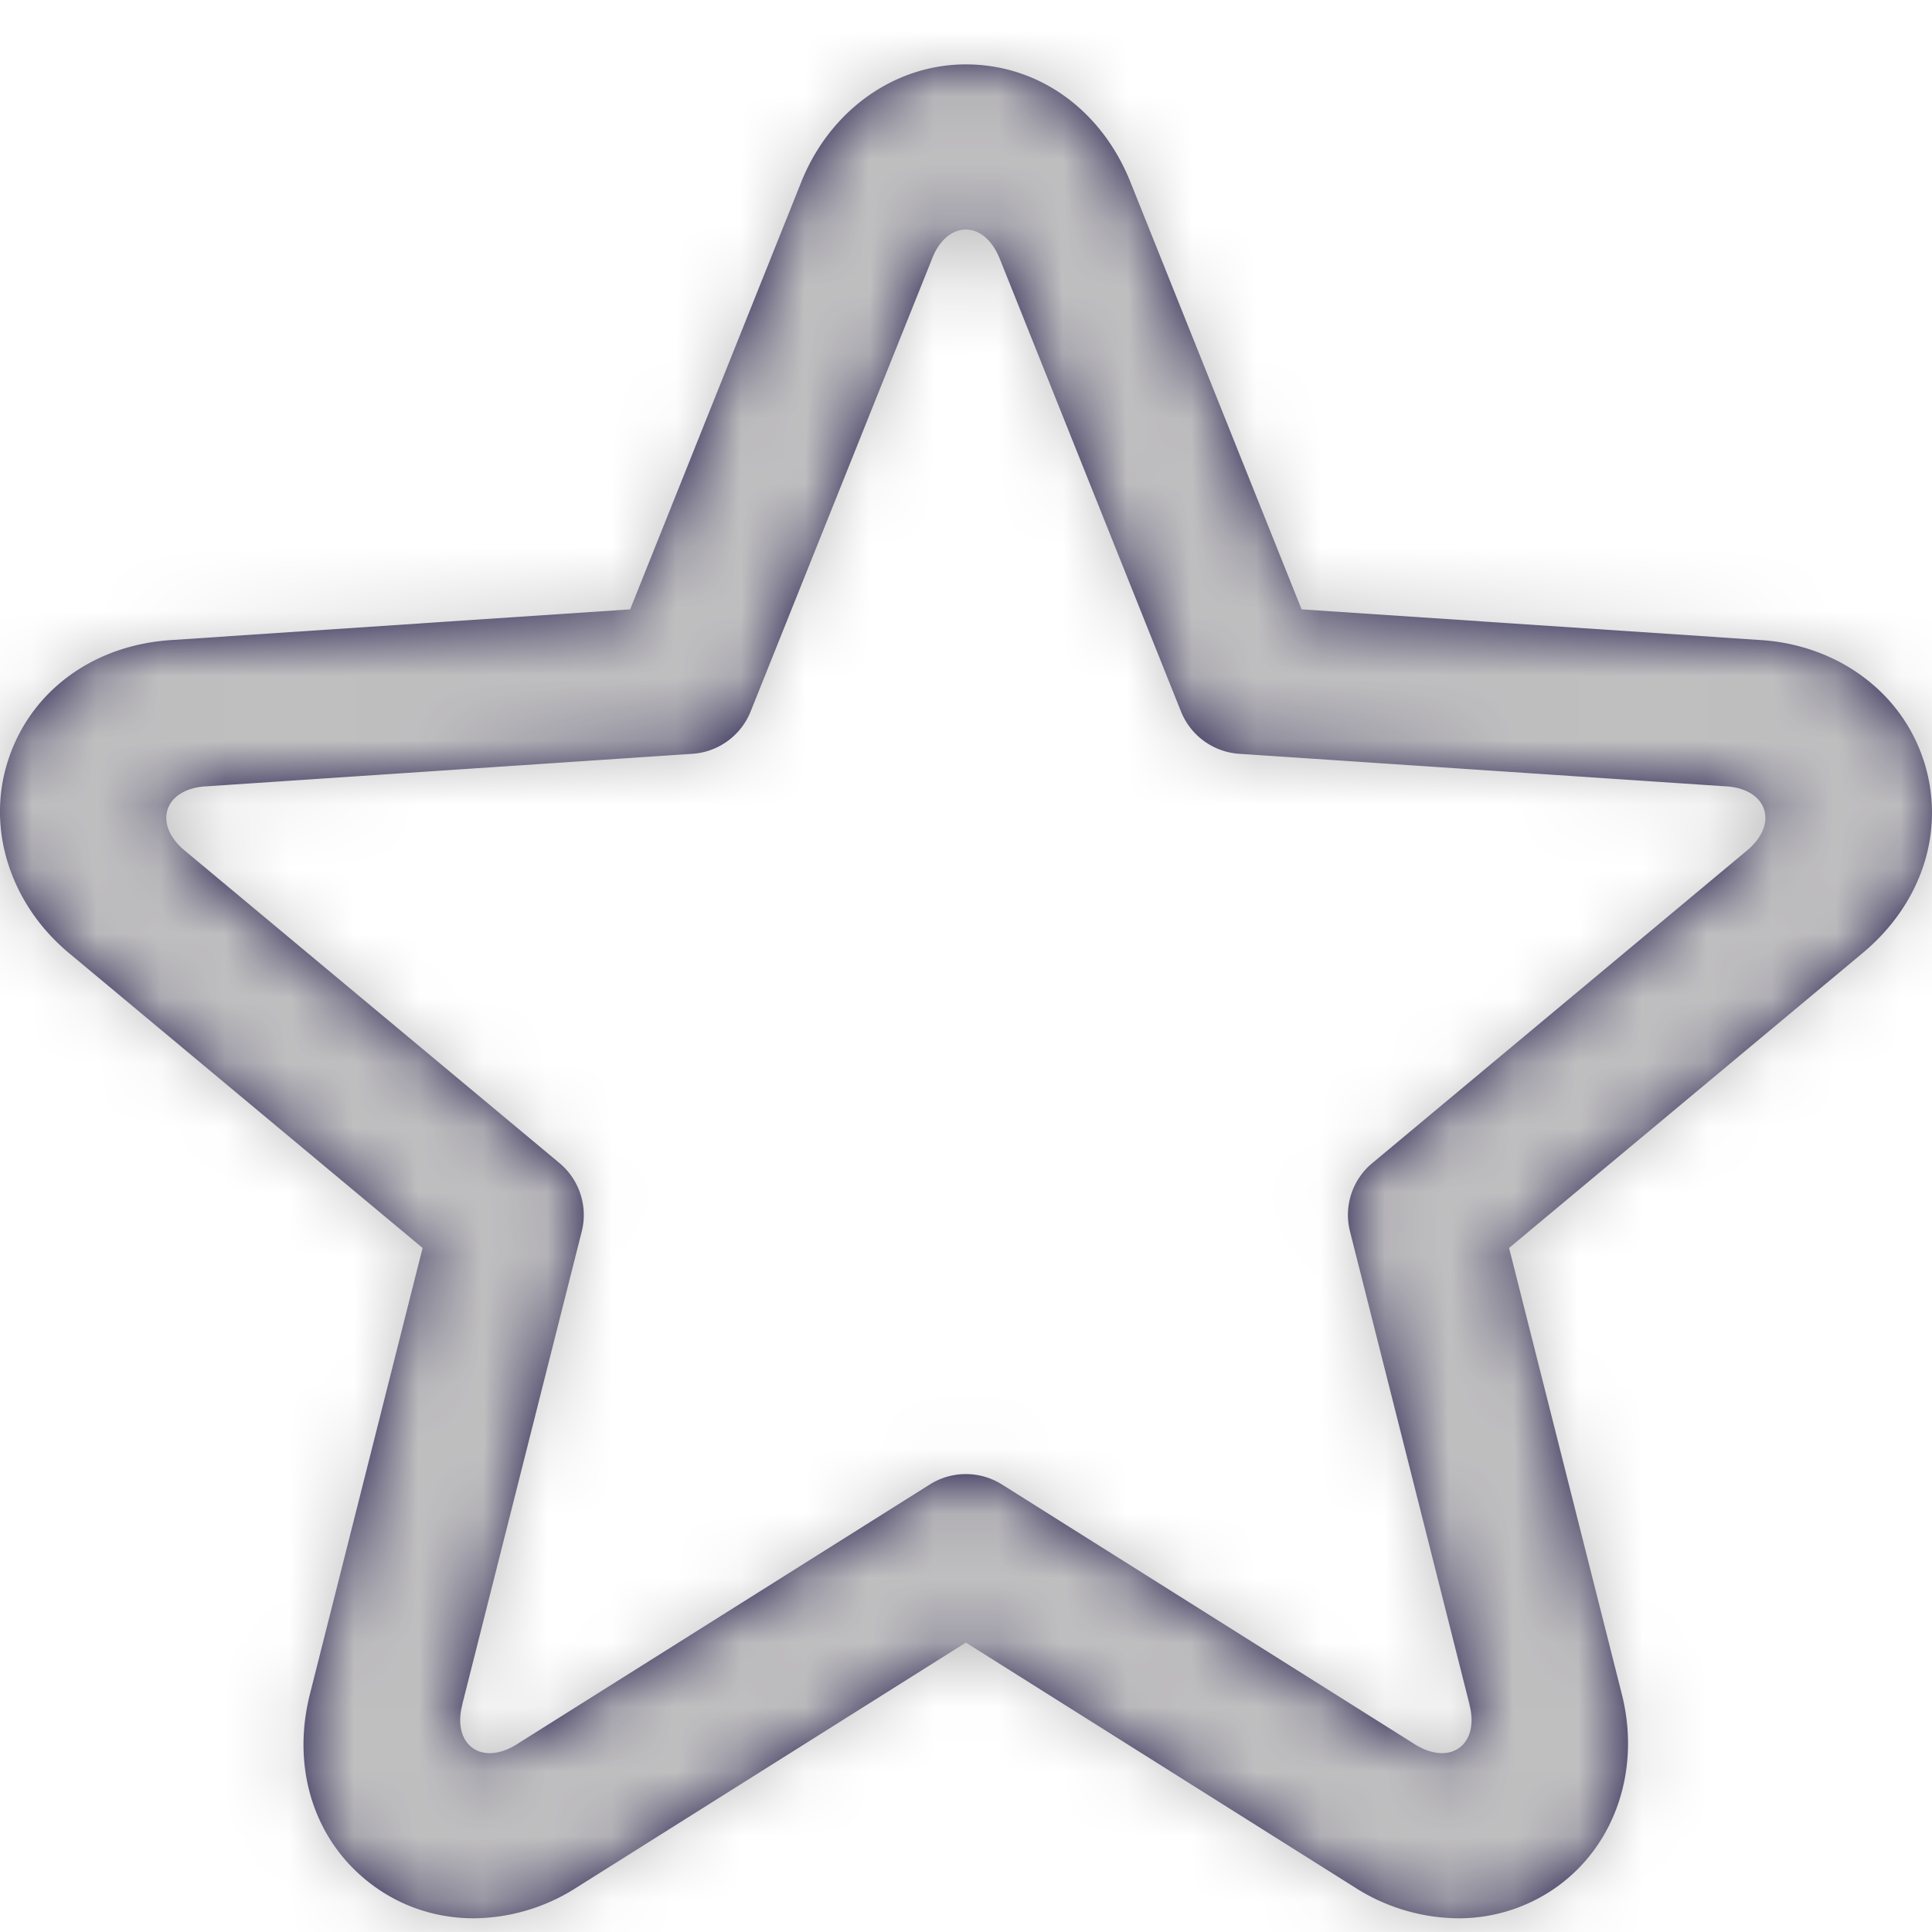 <svg xmlns="http://www.w3.org/2000/svg" xmlns:xlink="http://www.w3.org/1999/xlink" width="30" height="30" viewBox="0 0 30 30">
    <defs>
        <path id="a" d="M29.87 11.806c.35 1.077-.019 2.229-.964 3.007l-5.473 4.565 1.747 6.915c.3 1.164-.088 2.339-.99 2.995a2.62 2.62 0 0 1-1.55.499 3.011 3.011 0 0 1-1.609-.484l-6.033-3.797-6.038 3.799a2.992 2.992 0 0 1-1.604.482c-.563 0-1.1-.172-1.549-.499-.917-.666-1.296-1.815-.99-3l1.745-6.91-5.478-4.568c-.926-.765-1.303-1.944-.958-3.005.35-1.077 1.325-1.793 2.547-1.867l7.112-.476 2.652-6.623C12.878 1.722 13.883 1 14.998 1c1.132 0 2.113.707 2.562 1.844l2.651 6.618 7.117.476c1.2.073 2.197.806 2.541 1.868zm-2.749 1.406c.237-.195.34-.435.271-.642-.066-.207-.288-.342-.59-.36h-.008l-7.55-.505a1.05 1.05 0 0 1-.906-.658l-2.81-7.02-.003-.006c-.113-.286-.31-.456-.527-.456-.218 0-.414.168-.525.451l-.002.007-2.815 7.024a1.05 1.05 0 0 1-.904.658l-7.545.505H3.2c-.308.018-.53.152-.597.359-.068.208.033.447.267.64l.005.004 5.812 4.847c.31.258.445.673.346 1.063l-1.852 7.332v.007c-.08.298-.02.552.156.679.177.129.44.103.69-.057l.006-.004 6.405-4.029a1.051 1.051 0 0 1 1.12 0l6.4 4.027.005.004c.254.161.518.188.696.059.175-.127.235-.379.158-.674v-.006l-1.854-7.338c-.1-.39.035-.805.346-1.062l5.806-4.844.006-.005z"/>
    </defs>
    <g fill="none" fill-rule="evenodd">
        <mask id="b" fill="#fff">
            <use xlink:href="#a"/>
        </mask>
        <use fill="#1A1446" xlink:href="#a"/>
        <g fill="#C0BFC0" mask="url(#b)">
            <path d="M0 0h30v30H0z"/>
        </g>
    </g>
</svg>
